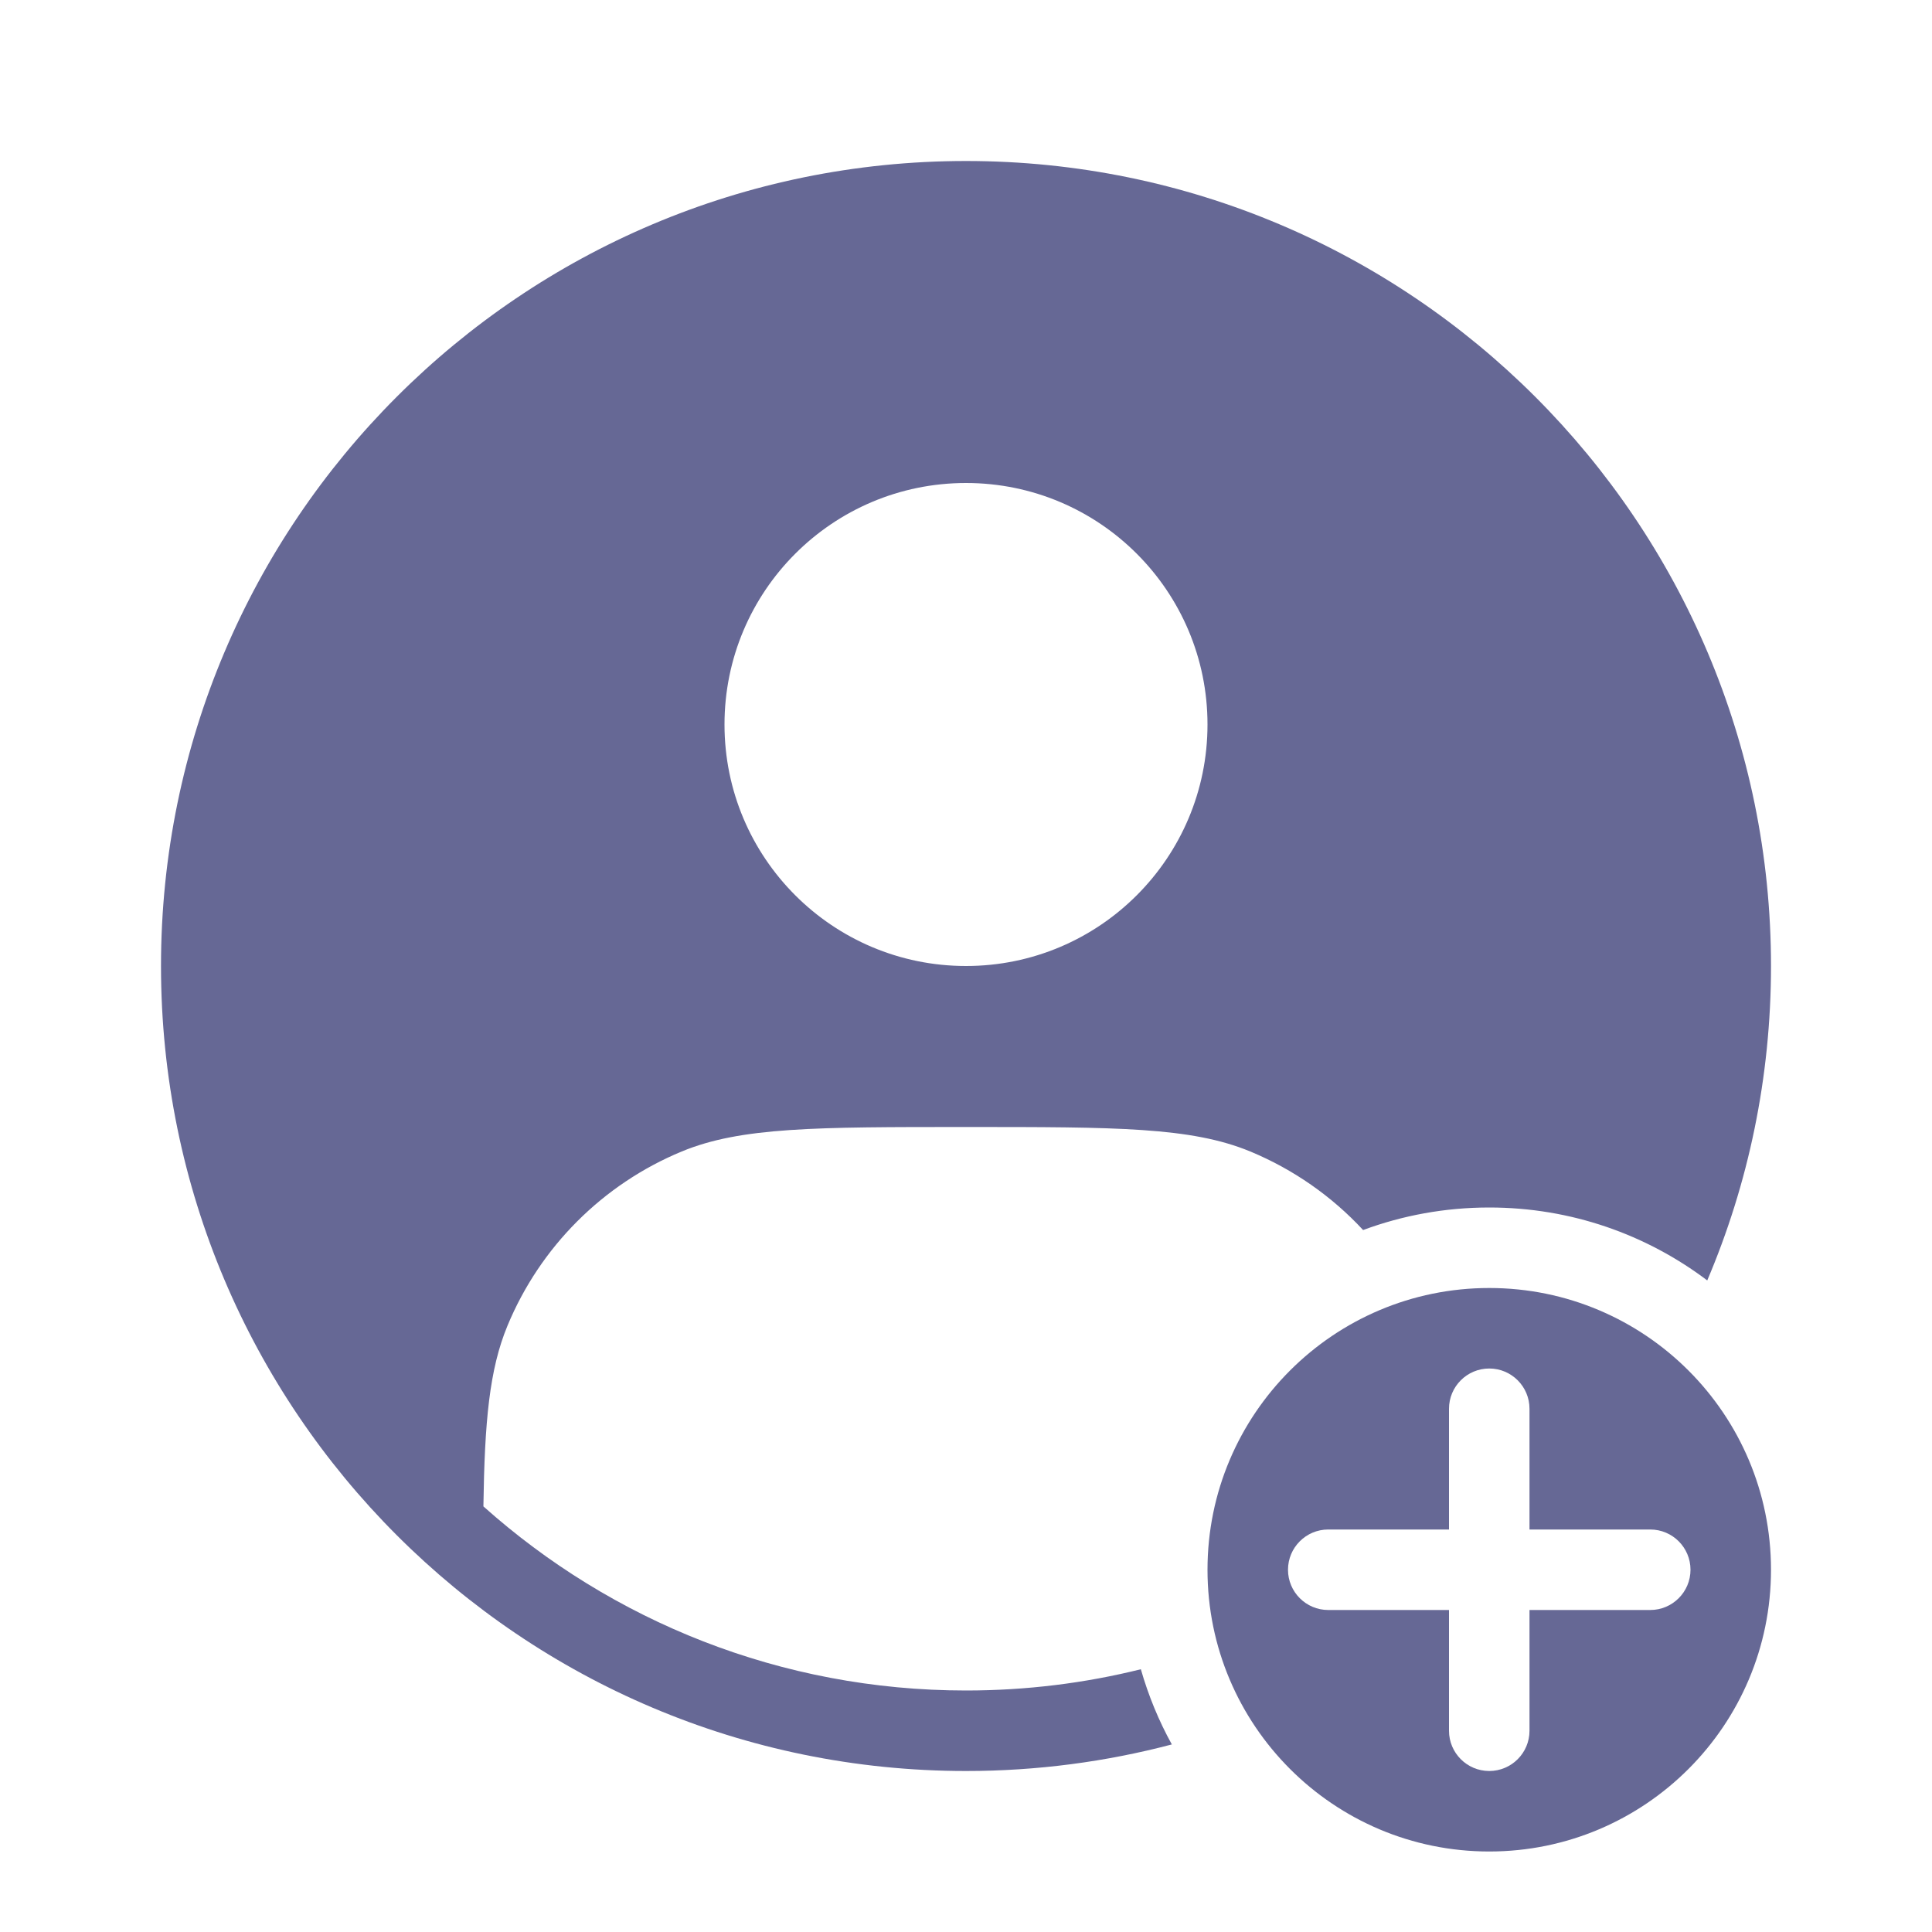 <svg xmlns="http://www.w3.org/2000/svg" fill="#666895" viewBox="0 0 24 24">
    <g fill-rule="evenodd">
        <path
            d="M21.208 15.906C21.718 14.706 22 13.386 22 12c0-5.523-4.477-10-10-10C6.477 2 2 6.477 2 12c0 5.523 4.477 10 10 10 .884 0 1.741-.115 2.557-.33-.162-.293-.291-.606-.385-.934C13.476 20.909 12.749 21 12 21c-2.302 0-4.403-.865-5.995-2.287.015-1.052.074-1.702.299-2.244.406-.98 1.185-1.759 2.165-2.165C9.204 14 10.136 14 12 14c1.864 0 2.796 0 3.531.304.537.223 1.014.557 1.402.976C17.421 15.099 17.949 15 18.5 15c1.017 0 1.955.337 2.708.906ZM12 12c1.657 0 3-1.343 3-3 0-1.657-1.343-3-3-3S9 7.343 9 9c0 1.657 1.343 3 3 3Z"/>
        <path
            d="M18.5 16c-1.933 0-3.5 1.567-3.5 3.5s1.567 3.5 3.5 3.5 3.5-1.567 3.5-3.5-1.567-3.5-3.5-3.5Zm.5 1.5c0-.276-.224-.5-.5-.5s-.5.224-.5.5V19h-1.5c-.276 0-.5.224-.5.5s.224.5.5.5H18v1.5c0 .276.224.5.5.5s.5-.224.5-.5V20h1.5c.276 0 .5-.224.5-.5s-.224-.5-.5-.5H19v-1.5Z"/>
    </g>
</svg>
